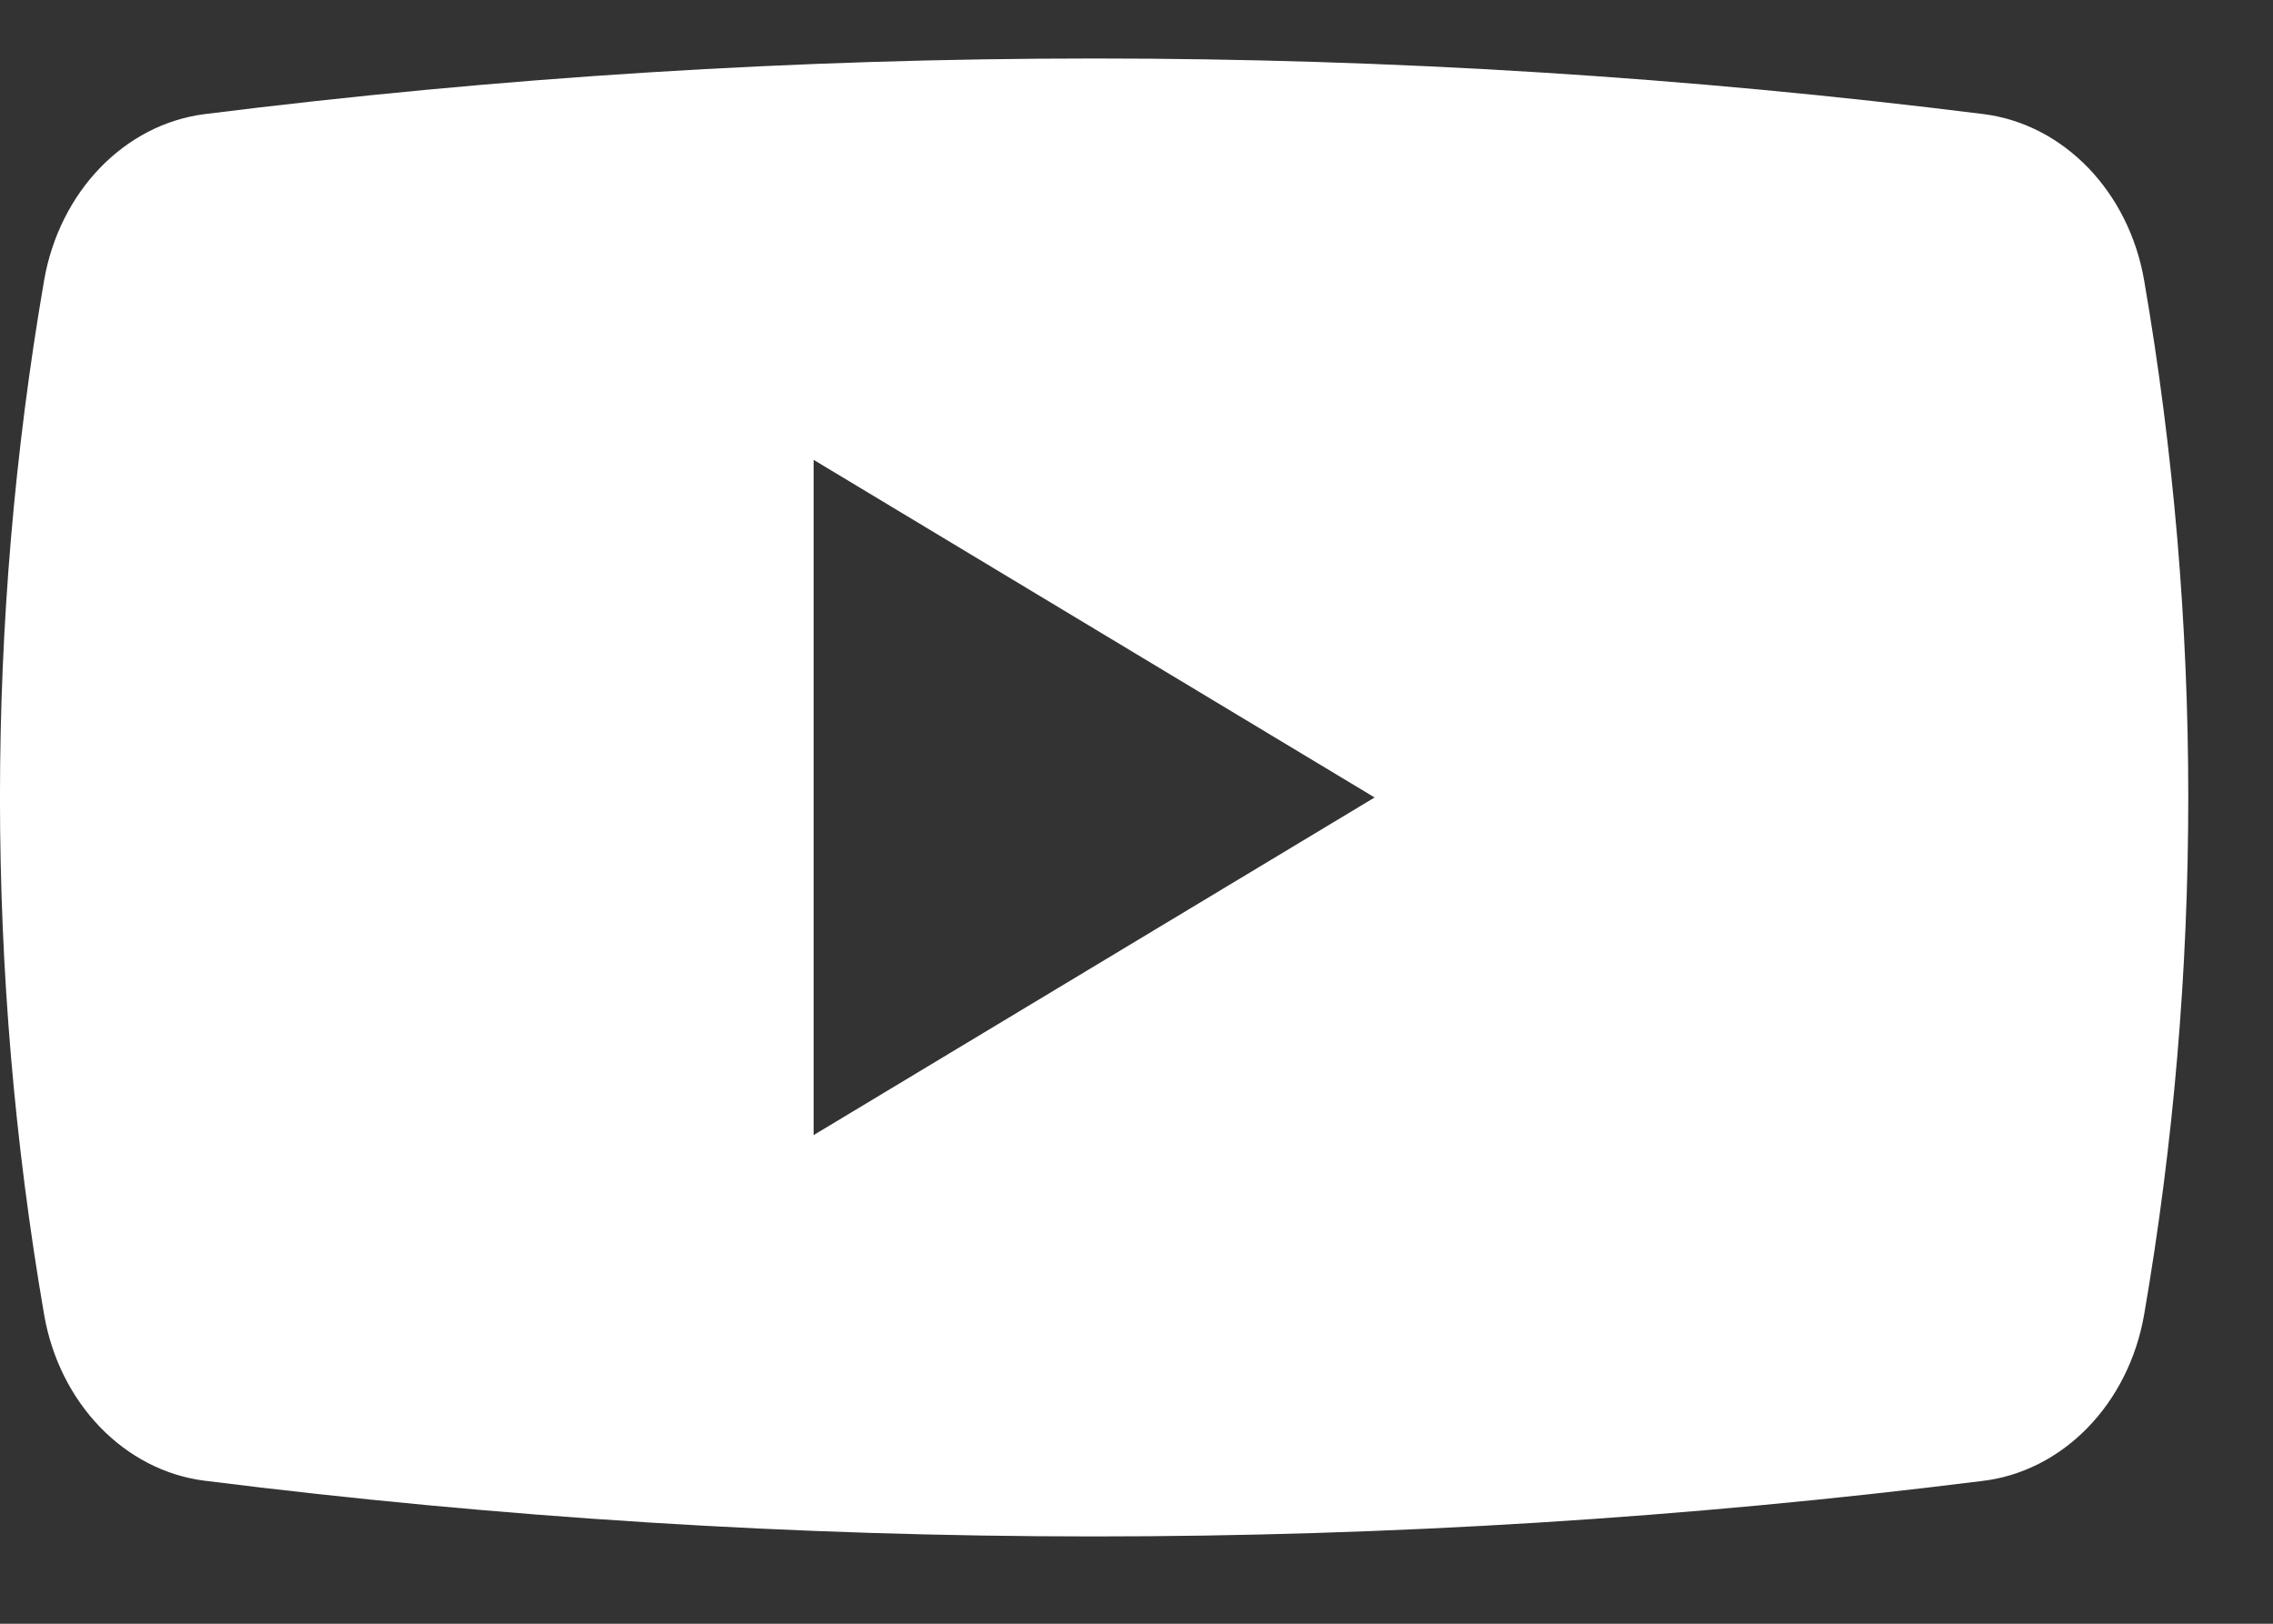 <svg width="21" height="15" viewBox="0 0 21 15" fill="none" xmlns="http://www.w3.org/2000/svg">
<rect x="0" y="0" width="21" height="15" fill="#333333" stroke="none"/>
<path d="M19.81 2.593C19.669 1.771 19.067 1.148 18.326 1.054C12.865 0.369 7.353 0.369 1.892 1.054C1.15 1.148 0.549 1.771 0.407 2.593C-0.136 5.746 -0.136 8.987 0.407 12.141C0.548 12.963 1.15 13.586 1.892 13.679C7.346 14.364 12.852 14.365 18.306 13.682C19.057 13.597 19.667 12.97 19.81 12.141C20.353 8.987 20.353 5.746 19.81 2.593H19.81ZM7.517 10.486V4.248L12.7 7.367L7.517 10.486Z" fill="white"/>
</svg>
